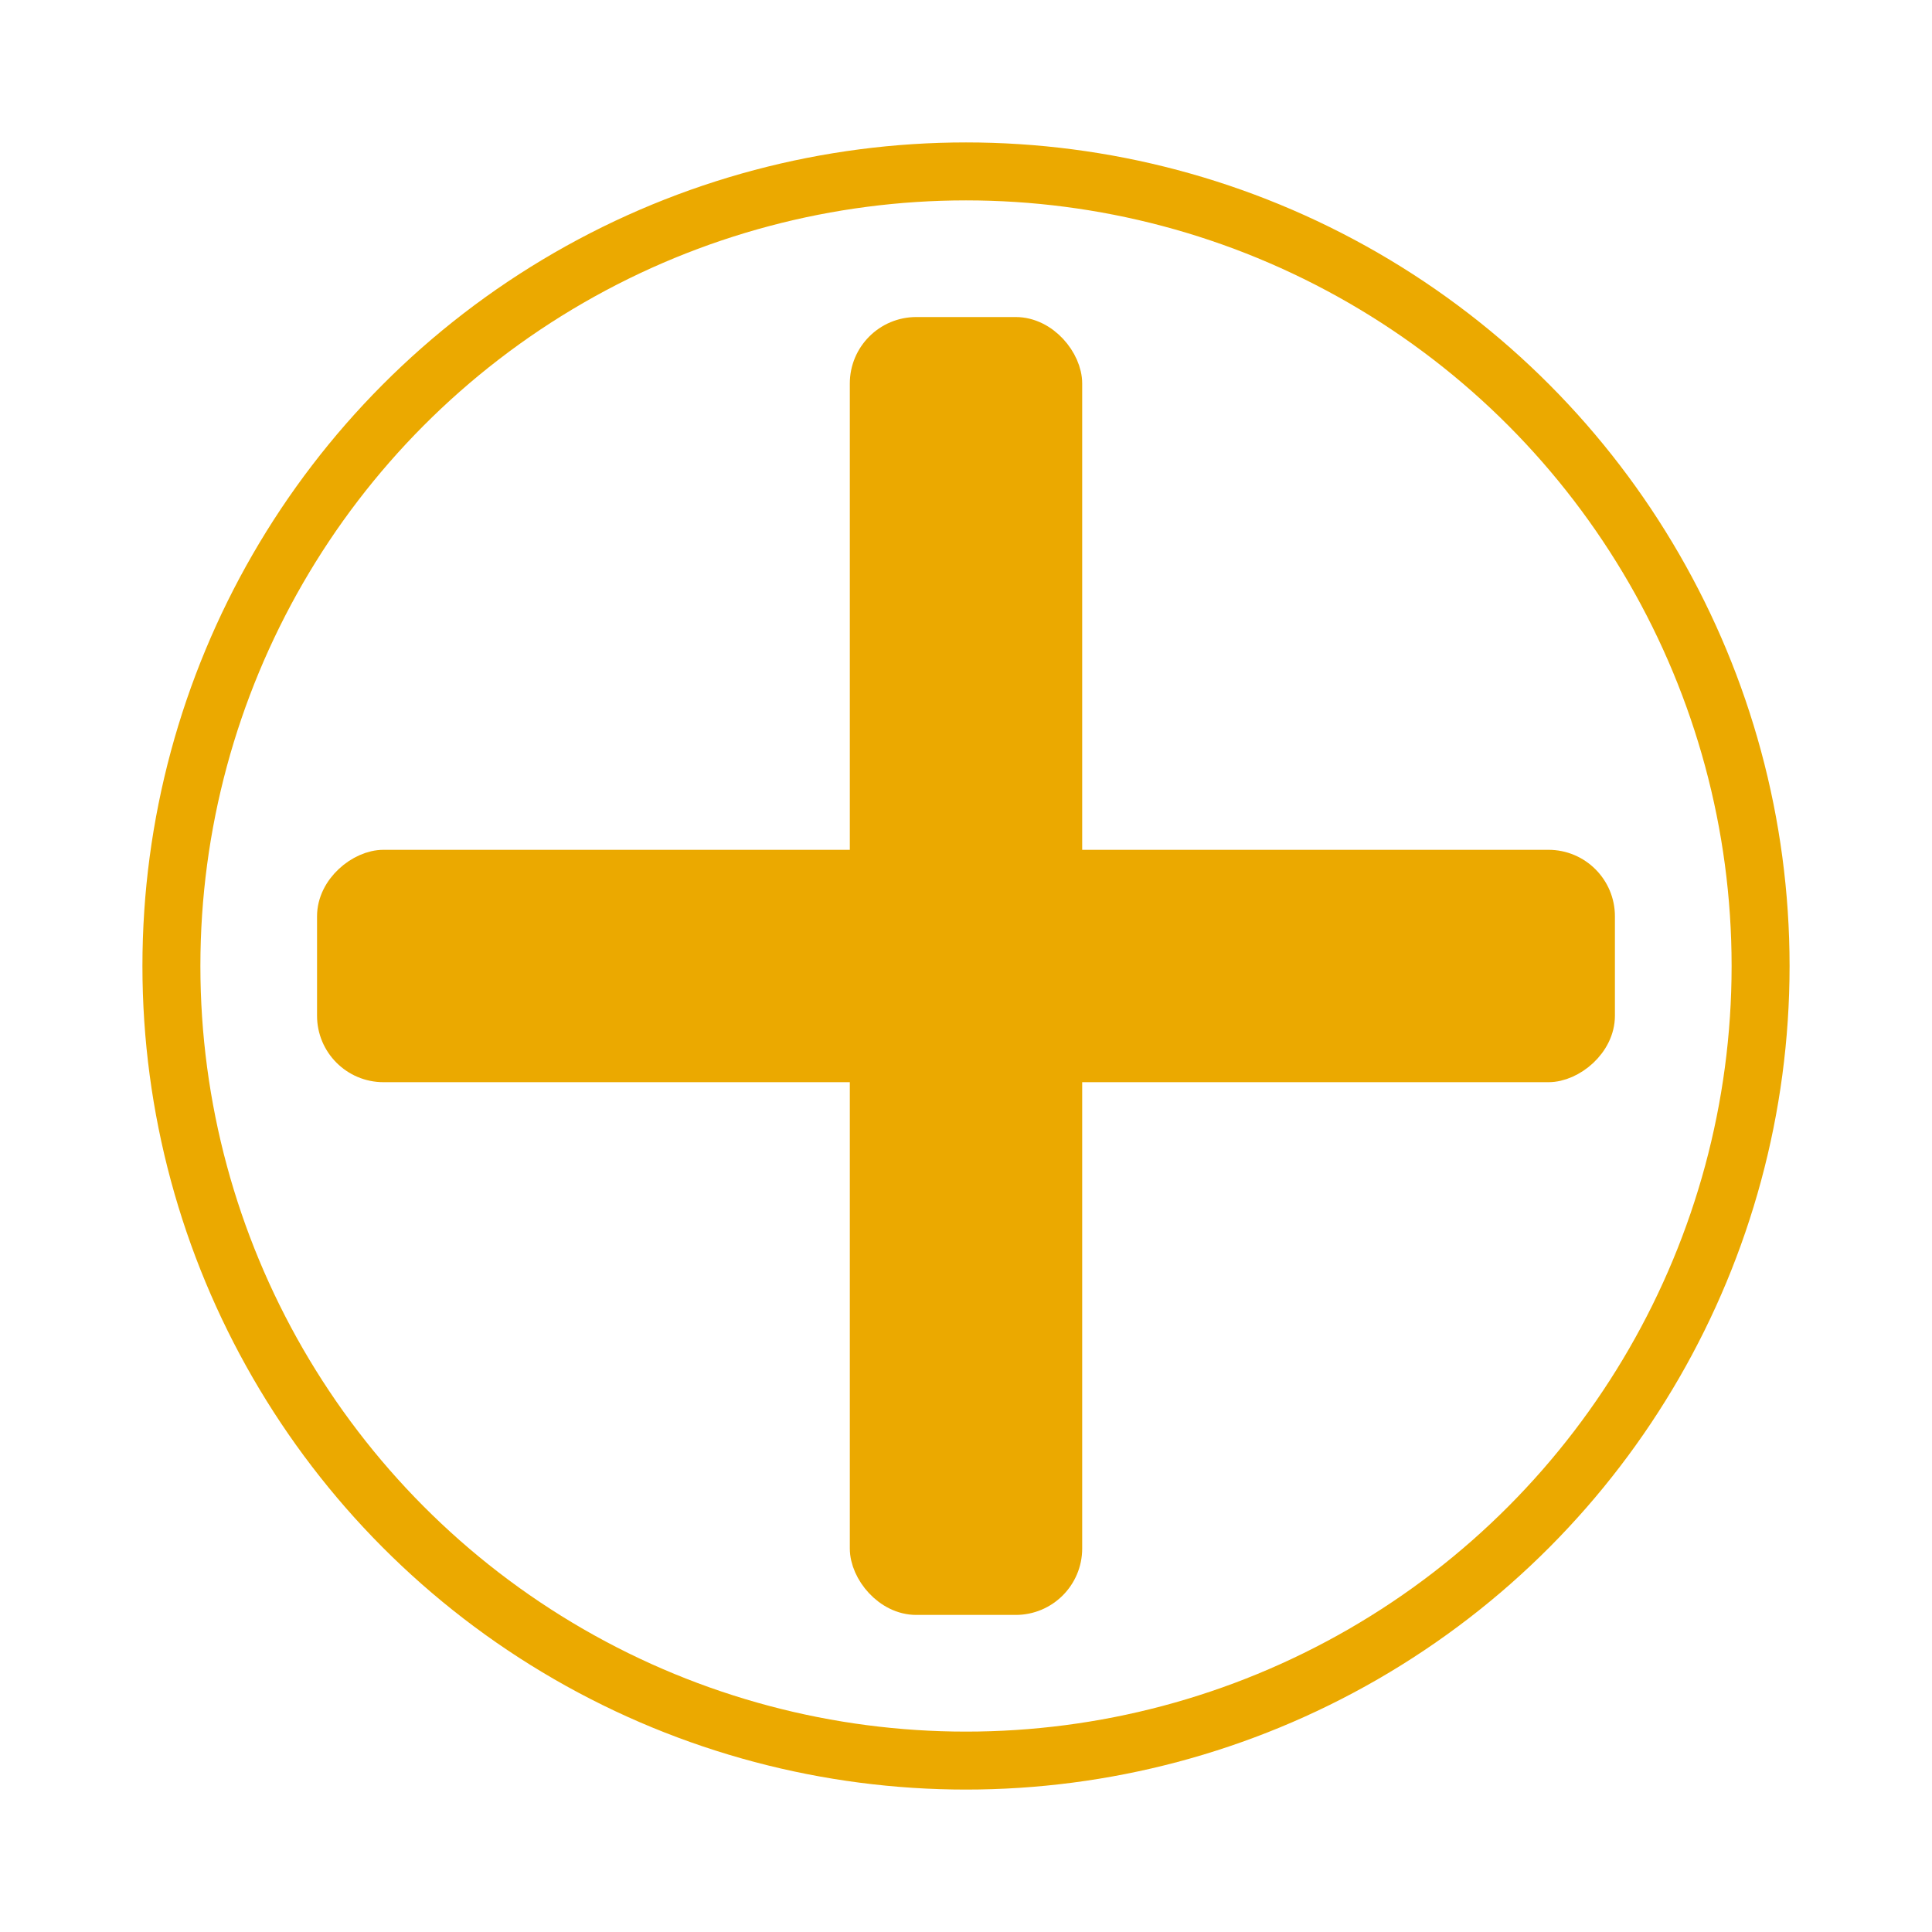 <?xml version="1.0" encoding="UTF-8"?><svg id="LABELS" xmlns="http://www.w3.org/2000/svg" viewBox="0 0 500 500"><defs><style>.cls-1{fill:none;stroke-width:15px;}.cls-1,.cls-2{stroke:#eba900;stroke-miterlimit:10;}.cls-2{fill:#eba900;stroke-width:8px;}</style></defs><circle class="cls-1" cx="250" cy="250" r="205.64"/><rect class="cls-2" x="223.93" y="86.06" width="52.14" height="327.89" rx="13.2" ry="13.2" transform="translate(500 0) rotate(90)"/><rect class="cls-2" x="223.93" y="86.06" width="52.14" height="327.89" rx="13.2" ry="13.2" transform="translate(500 500) rotate(180)"/></svg>